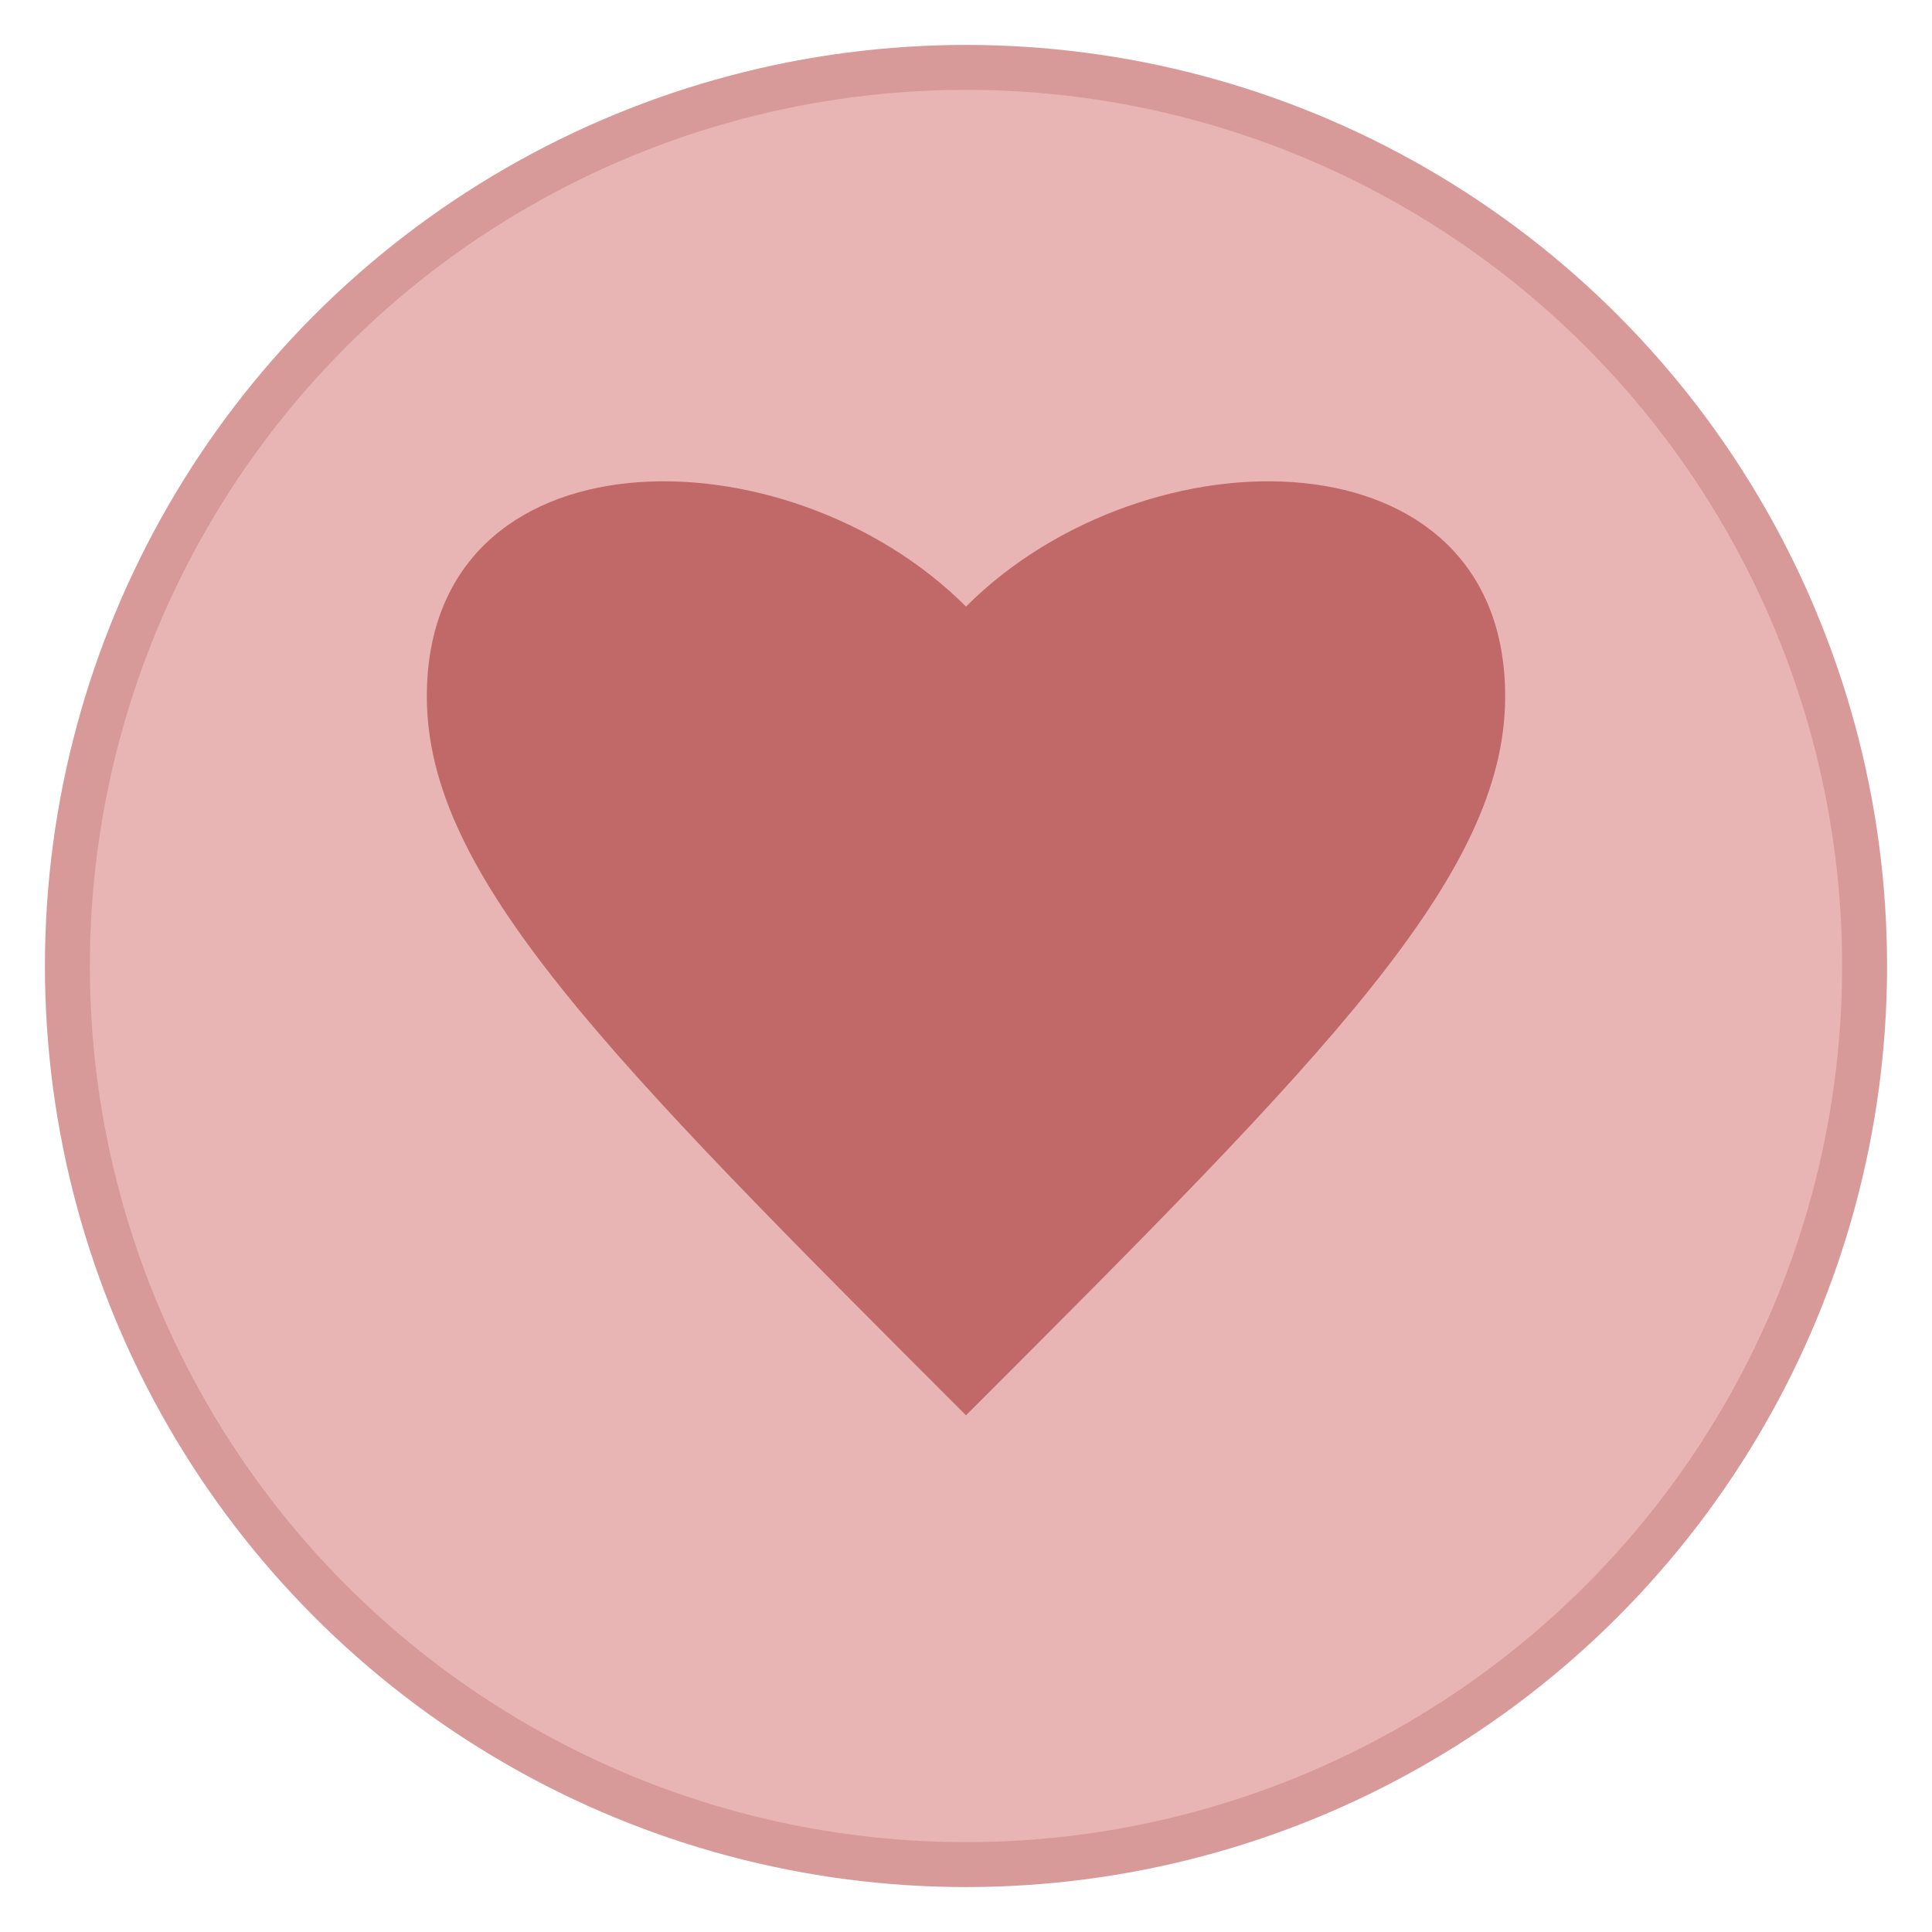 <svg xmlns="http://www.w3.org/2000/svg" width="43" height="43" viewBox="0 0 43 43">
  <circle cx="21.5" cy="21.5" r="20" fill="#E8B4B4" stroke="#D89999" stroke-width="1"/>
  <g transform="translate(21.5, 21.5)">
    <!-- Herz für Agentur -->
    <path d="M0 -8 C-4 -12, -12 -12, -12 -6 C-12 -2, -8 2, 0 10 C8 2, 12 -2, 12 -6 C12 -12, 4 -12, 0 -8 Z" 
          fill="#B85555" opacity="0.8"/>
  </g>
</svg>